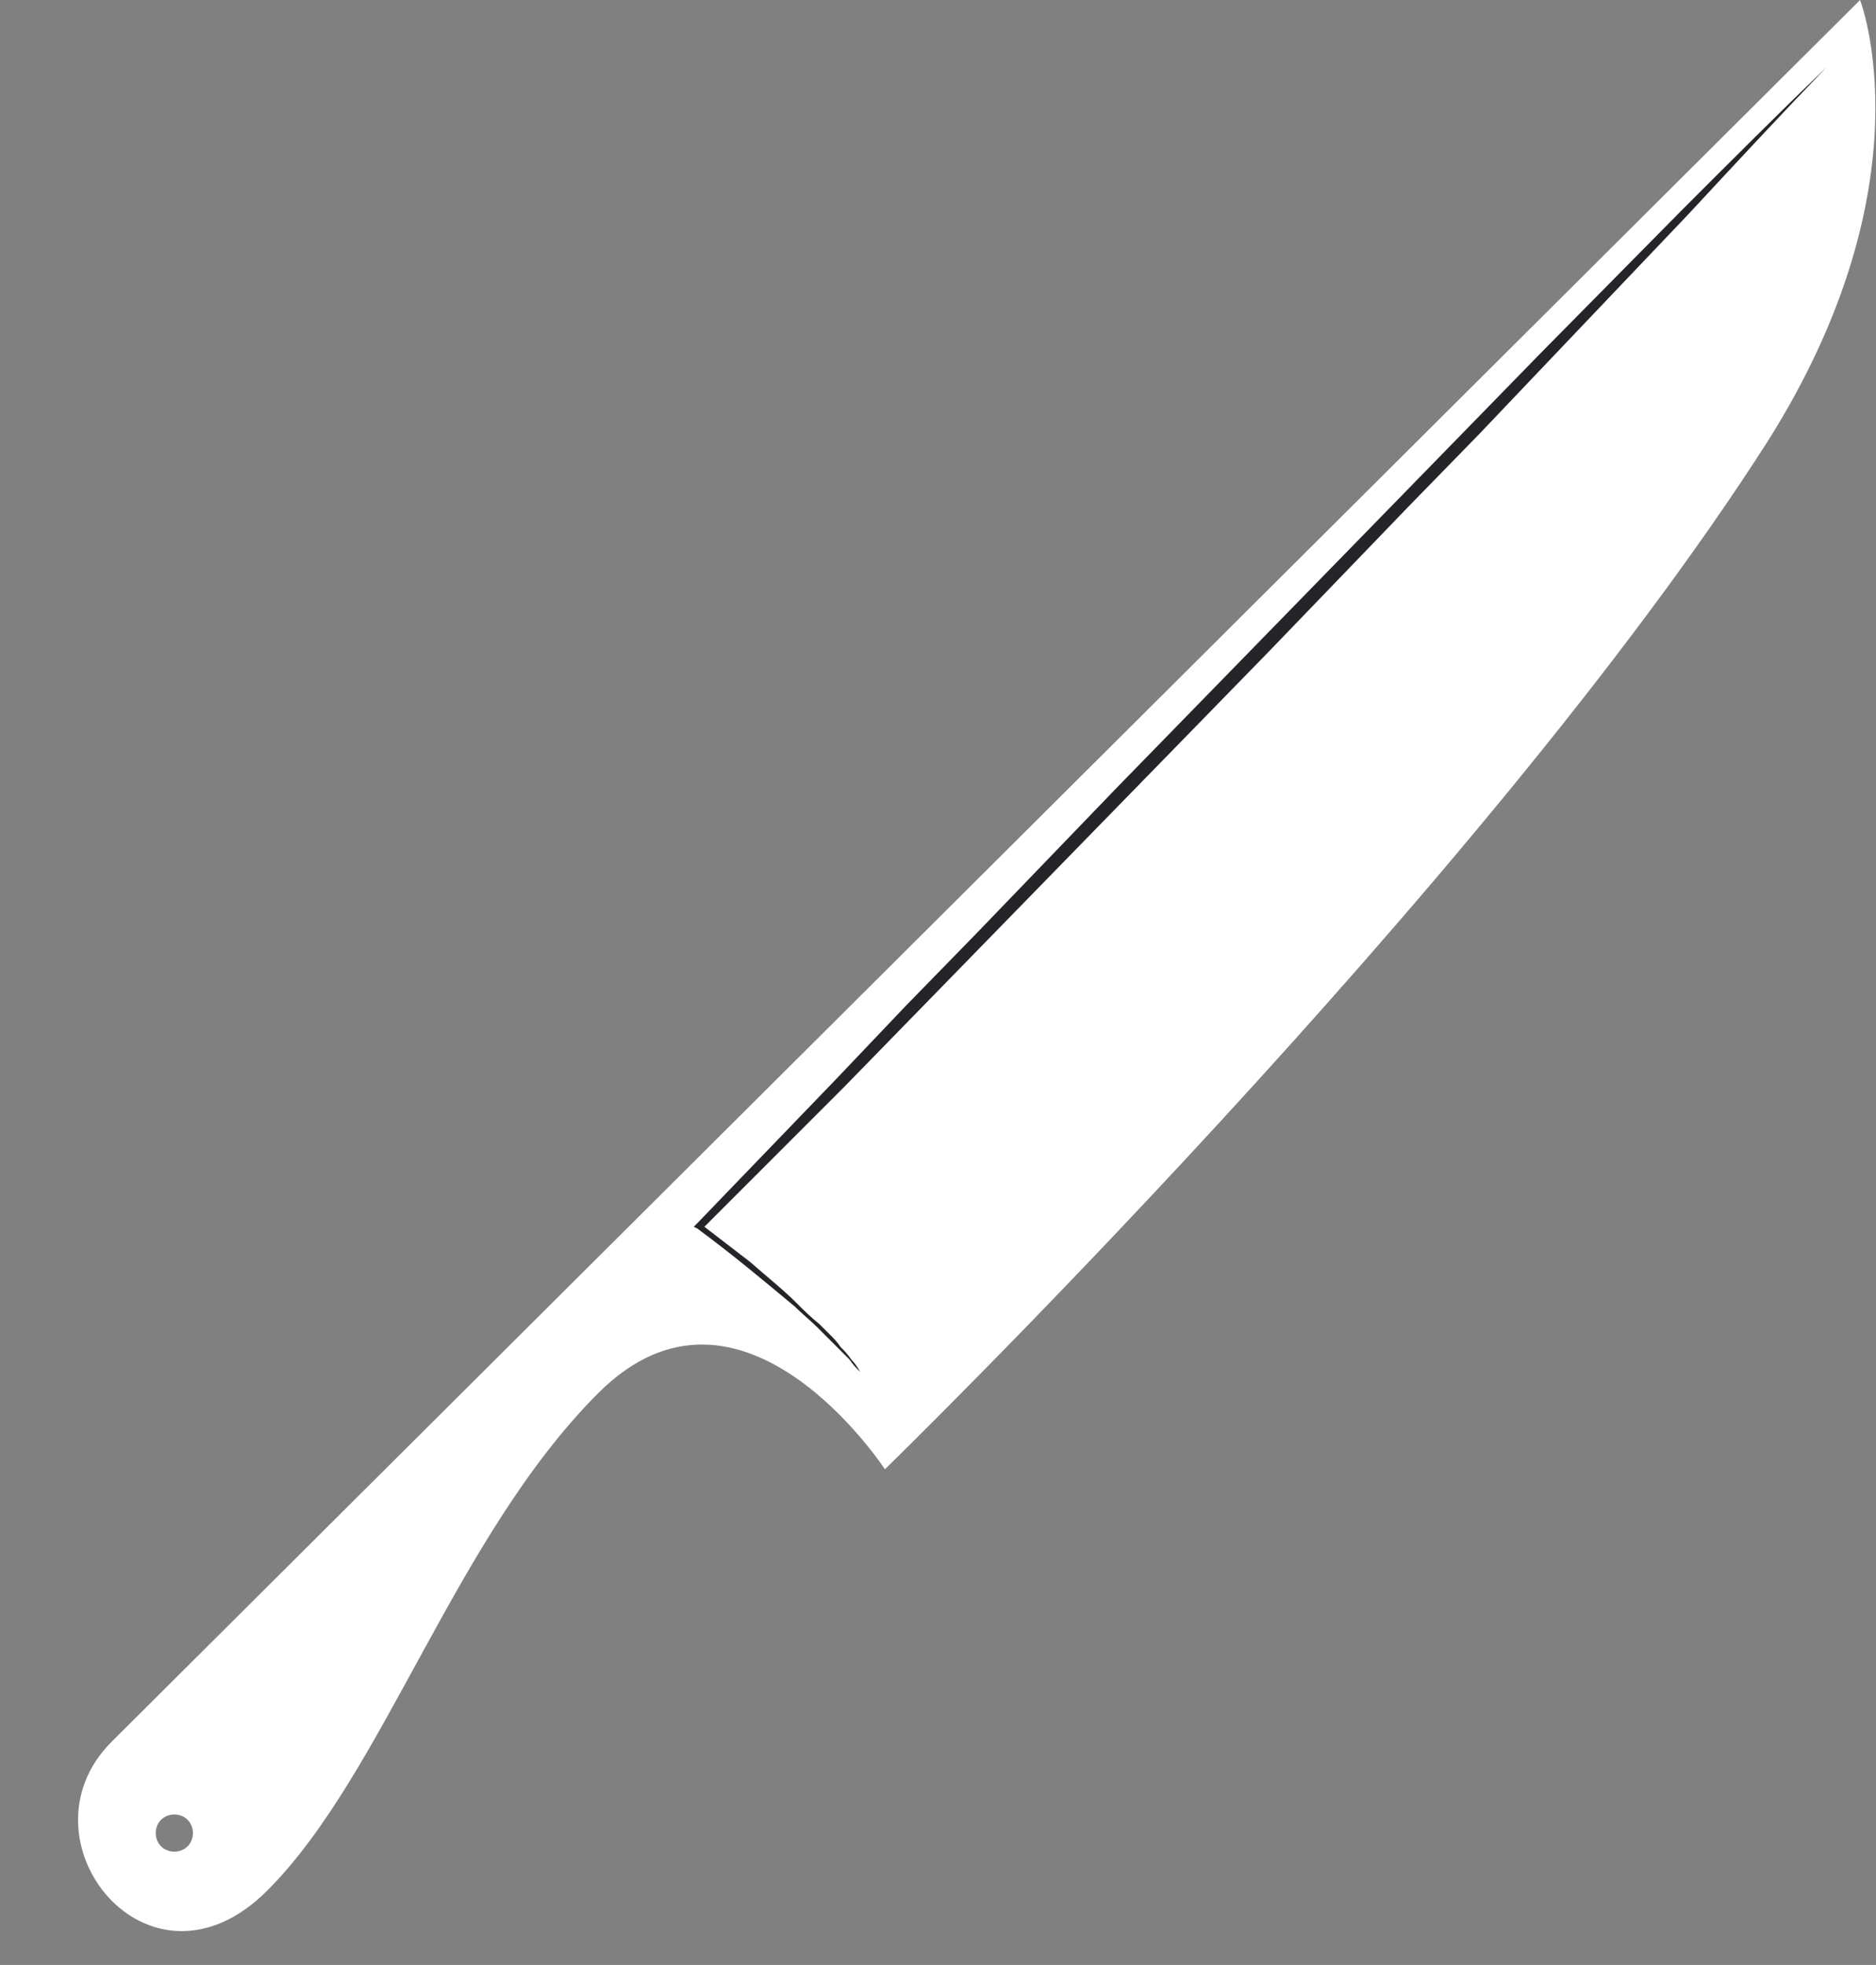 <?xml version="1.0" encoding="utf-8"?>
<!-- Generator: Adobe Illustrator 22.1.0, SVG Export Plug-In . SVG Version: 6.00 Build 0)  -->
<svg version="1.1" id="Calque_2" xmlns="http://www.w3.org/2000/svg" xmlns:xlink="http://www.w3.org/1999/xlink" x="0px" y="0px"
	 width="106px" height="111px" viewBox="0 0 106 111" style="enable-background:new 0 0 106 111;" xml:space="preserve">
<rect x="0" y="0" width="106" height="111" fill="#808080" stroke="none"/>
<style type="text/css">
	.st0{fill:#FFFFFF;}
	.st1{fill:#252529;}
</style>
<path class="st0" d="M105.1,0L6.3,98.4c-5.5,5.5,2.1,15.1,8.8,8.4c6.6-6.6,10.6-20,18.7-28.1C41.9,70.6,50,83,50,83
	s33.8-32.9,49.9-58.1C109.1,10.3,105.1,0,105.1,0z M10.6,104.3c-0.4,0.4-1.1,0.4-1.5,0c-0.4-0.4-0.4-1.1,0-1.5
	c0.4-0.4,1.1-0.4,1.5,0C11,103.2,11,103.9,10.6,104.3z"/>
<path class="st1" d="M95.4,12.1l-7.9,8.3l-3.9,4.1l-4,4.1l-7.9,8.2l-4,4.1l-4,4.1l-8,8.2l-4,4.1l-4,4.1l-7.9,7.9
	c0.9,0.7,1.7,1.3,2.6,2c0.9,0.8,1.8,1.5,2.6,2.3c0.4,0.4,0.8,0.8,1.3,1.2c0.2,0.2,0.4,0.4,0.6,0.6c0.2,0.2,0.4,0.4,0.6,0.7
	c0.2,0.2,0.4,0.4,0.6,0.7c0.2,0.2,0.4,0.5,0.5,0.7l0.5,0.7l0.4,0.8l-0.4-0.8l-0.5-0.7c-0.2-0.2-0.4-0.4-0.6-0.7
	c-0.2-0.2-0.4-0.4-0.6-0.6c-0.2-0.2-0.4-0.4-0.6-0.6c-0.2-0.2-0.4-0.4-0.6-0.6c-0.4-0.4-0.9-0.8-1.3-1.2c-1.8-1.5-3.6-3-5.5-4.4
	l-0.2-0.1l0.2-0.2l7.9-8.2l3.9-4.1l4-4.1l7.9-8.2l4-4.1l4-4.1l8-8.2l4-4.1l4-4.1l8-8.1c2.7-2.7,5.4-5.4,8.1-8
	C100.6,6.5,98,9.3,95.4,12.1z"/>
</svg>
